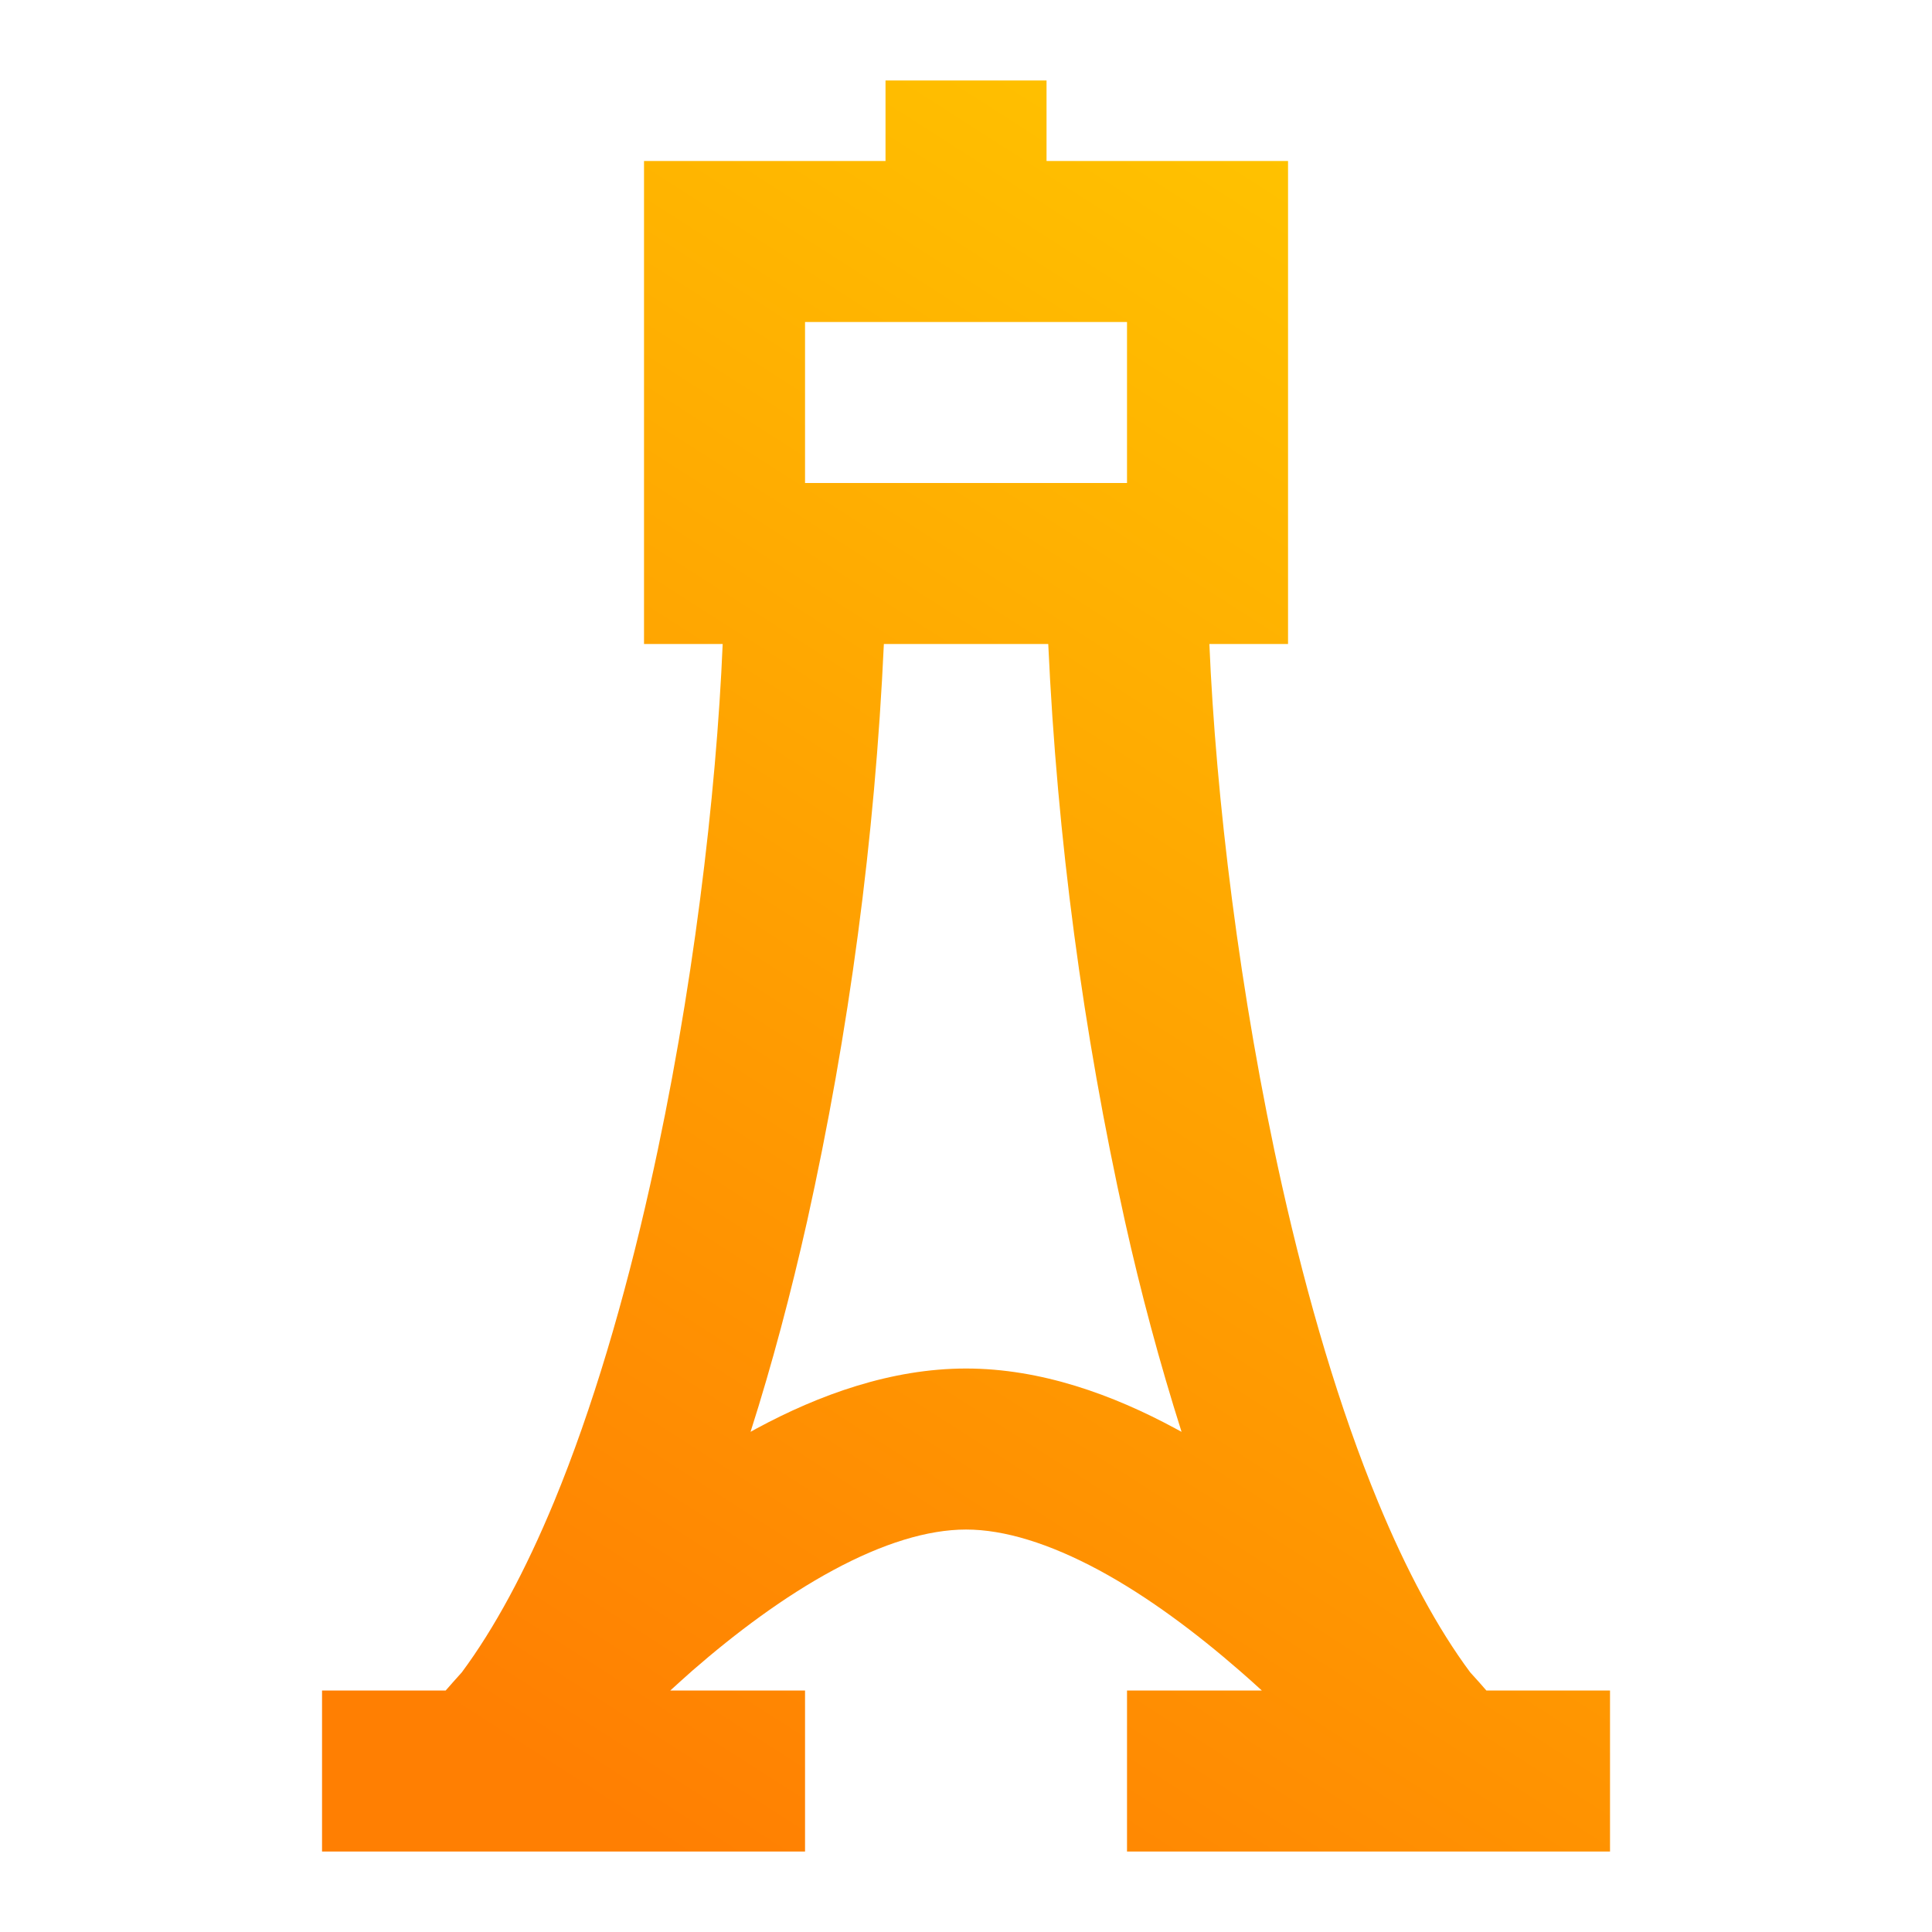<svg width="35" height="35" viewBox="0 0 35 35" fill="none" xmlns="http://www.w3.org/2000/svg">
<g id="tdesign:tower">
<path id="Vector" d="M18.959 1.458V2.917H23.334V11.667H21.909C22.024 14.397 22.449 18.015 23.226 21.483C23.688 23.545 24.267 25.52 24.964 27.207C25.482 28.461 26.044 29.502 26.634 30.296C26.744 30.415 26.841 30.526 26.927 30.625H29.167V33.542H20.417V30.625H22.859C22.729 30.506 22.596 30.386 22.457 30.266C21.67 29.581 20.795 28.923 19.907 28.444C19.01 27.962 18.195 27.709 17.501 27.709C16.806 27.709 15.991 27.961 15.094 28.445C14.208 28.923 13.331 29.579 12.542 30.266C12.407 30.386 12.273 30.506 12.143 30.625H14.584V33.542H5.834V30.625H8.074C8.161 30.526 8.258 30.415 8.366 30.296C8.956 29.502 9.518 28.459 10.037 27.207C10.734 25.52 11.313 23.545 11.775 21.483C12.553 18.015 12.977 14.397 13.092 11.667H11.667V2.917H16.042V1.458H18.959ZM16.012 11.667C15.85 15.185 15.385 18.683 14.622 22.122C14.33 23.419 13.99 24.709 13.597 25.939C13.633 25.919 13.671 25.898 13.707 25.878C14.836 25.269 16.144 24.792 17.501 24.792C18.86 24.792 20.165 25.269 21.292 25.878L21.405 25.939C21.007 24.683 20.665 23.409 20.379 22.122C19.617 18.683 19.152 15.185 18.99 11.667H16.012ZM14.584 8.75H20.417V5.833H14.584V8.75Z" fill="url(#paint0_linear_240_1177)"/>
</g>
<defs>
<linearGradient id="paint0_linear_240_1177" x1="12.06" y1="33.542" x2="29.808" y2="5.862" gradientUnits="userSpaceOnUse">
<stop stop-color="#FF7F02"/>
<stop offset="1" stop-color="#FFC400"/>
</linearGradient>
</defs>
</svg>
